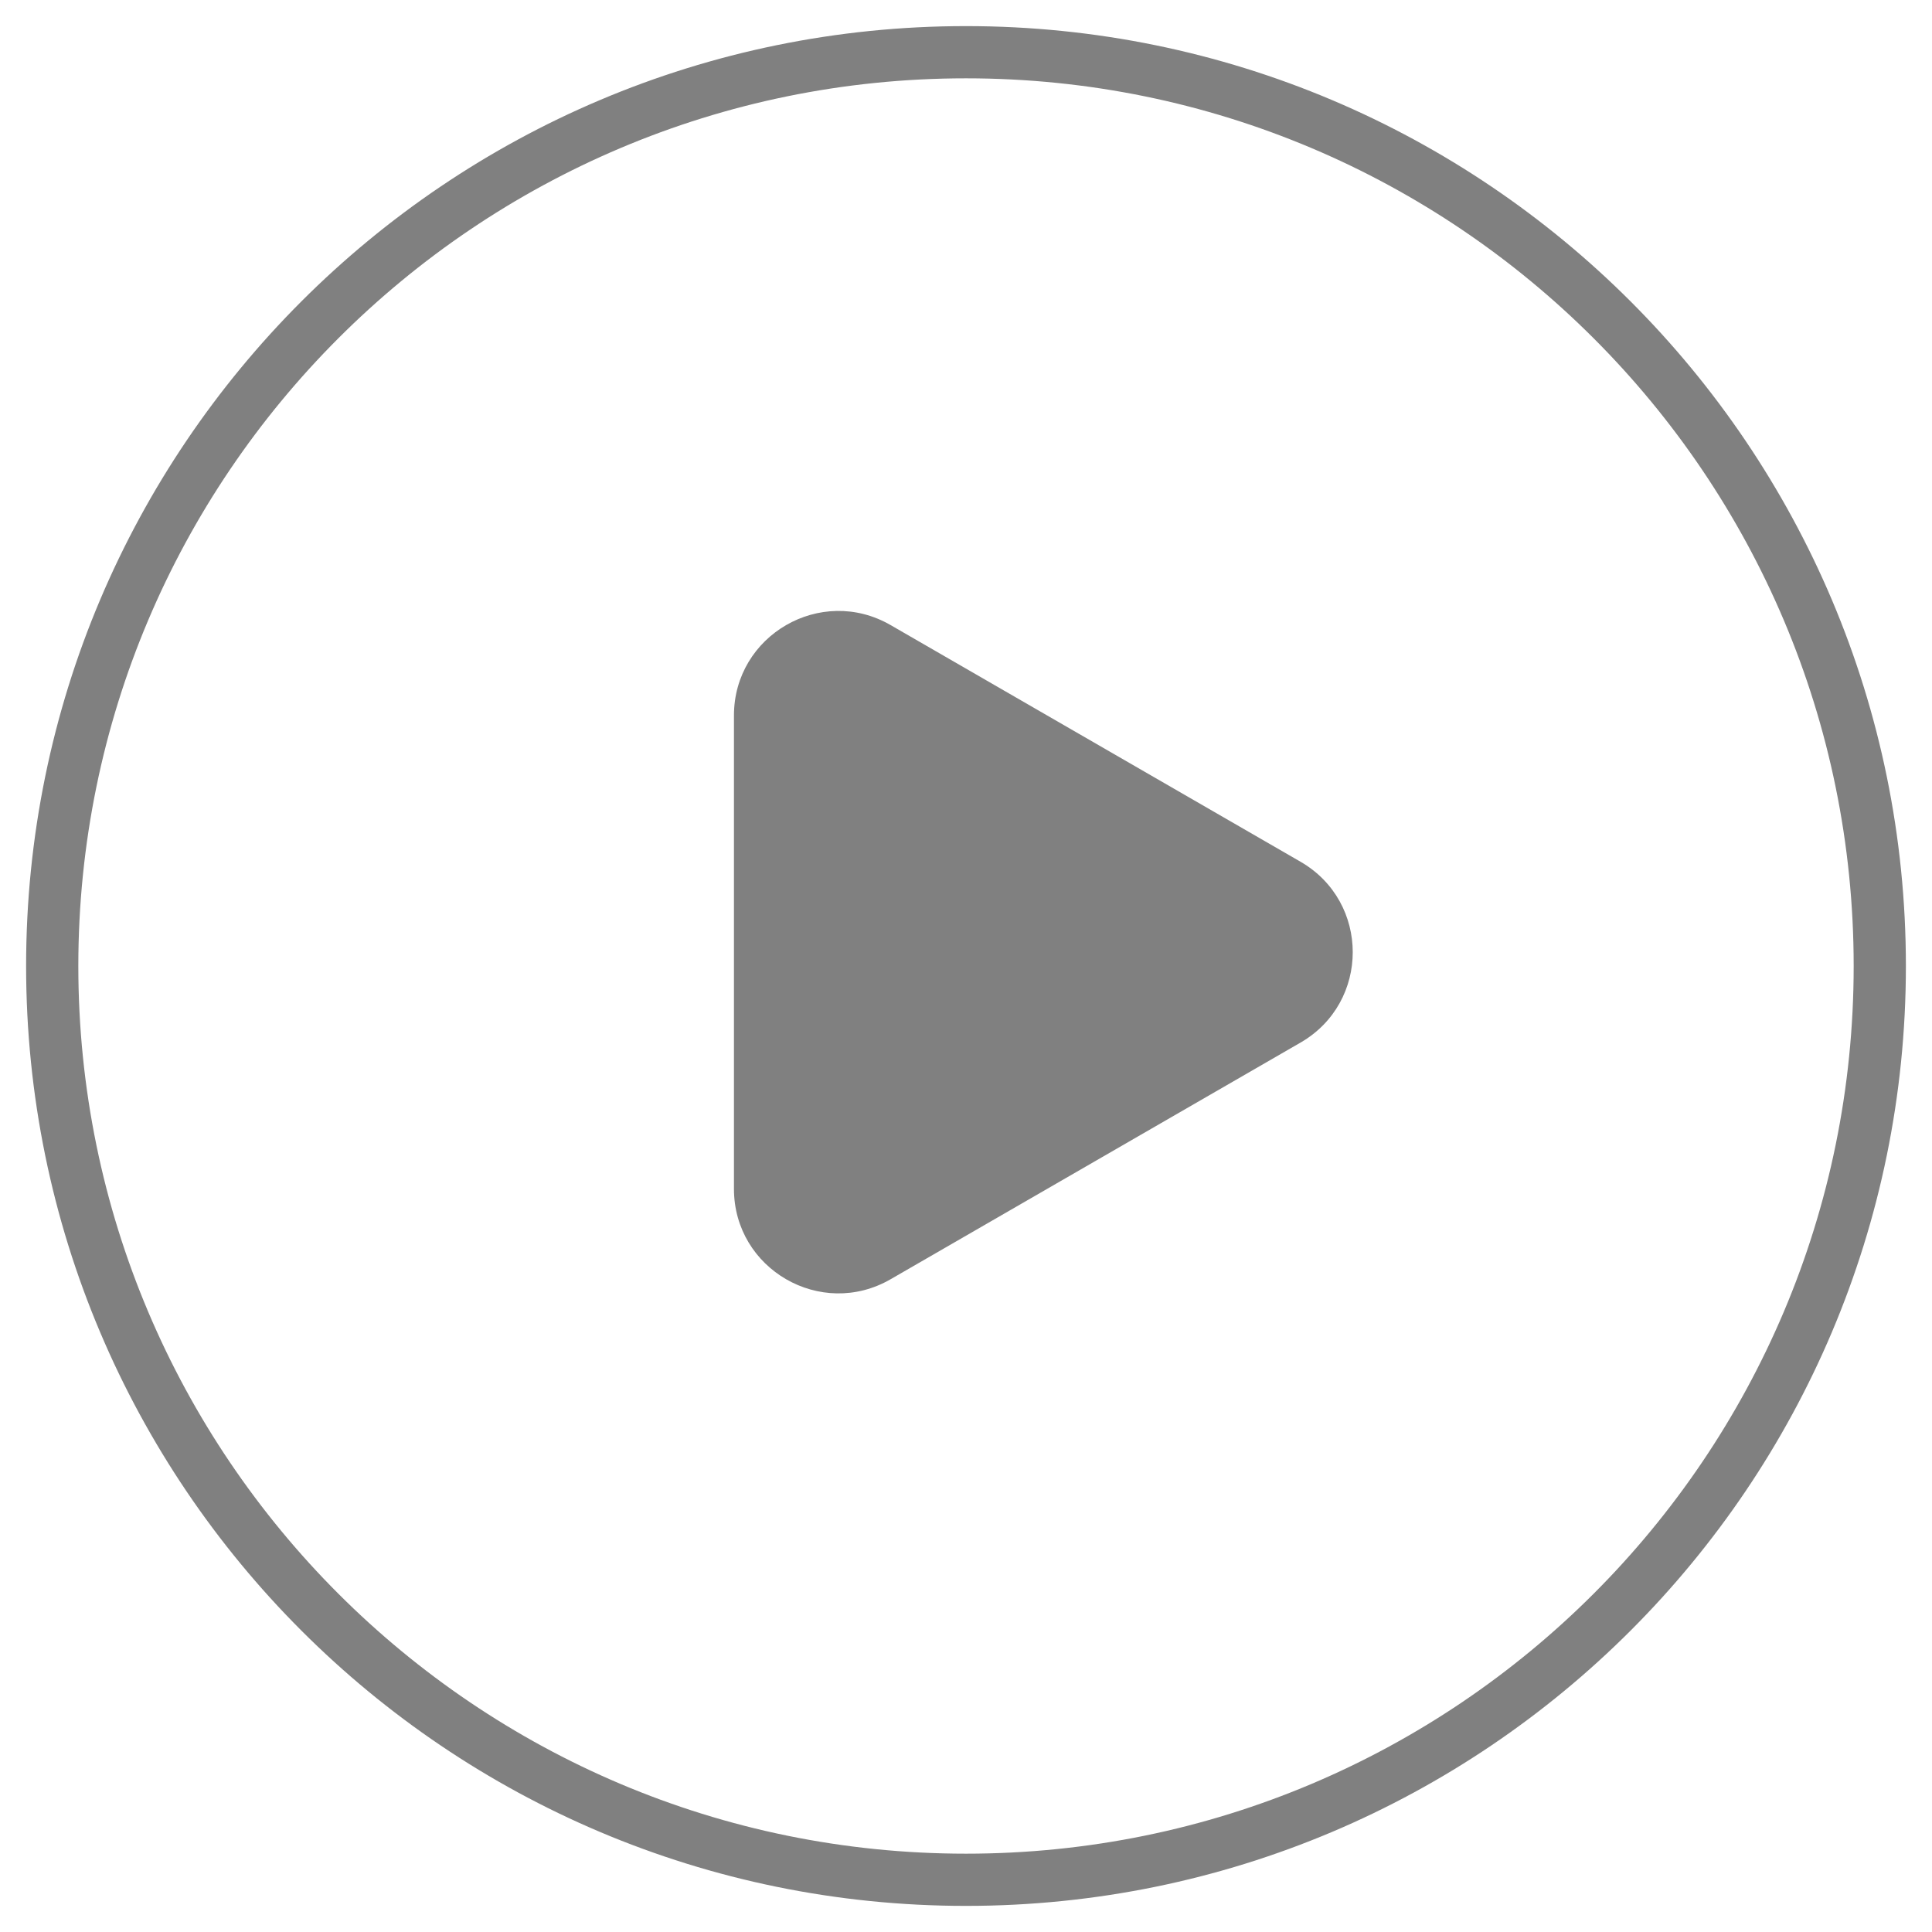 <svg width="37" height="37" viewBox="0 0 37 37" fill="none" xmlns="http://www.w3.org/2000/svg">
<path d="M18.5 36C28.165 36 36 28.165 36 18.5C36 8.835 28.165 1 18.5 1C8.835 1 1 8.835 1 18.5C1 28.165 8.835 36 18.5 36Z" stroke="#808080"/>
<path d="M24.906 16.503C26.24 17.273 26.24 19.198 24.906 19.967L17.056 24.499C15.723 25.269 14.056 24.307 14.056 22.767L14.056 13.703C14.056 12.164 15.723 11.201 17.056 11.971L24.906 16.503Z" fill="#808080"/>
</svg>
